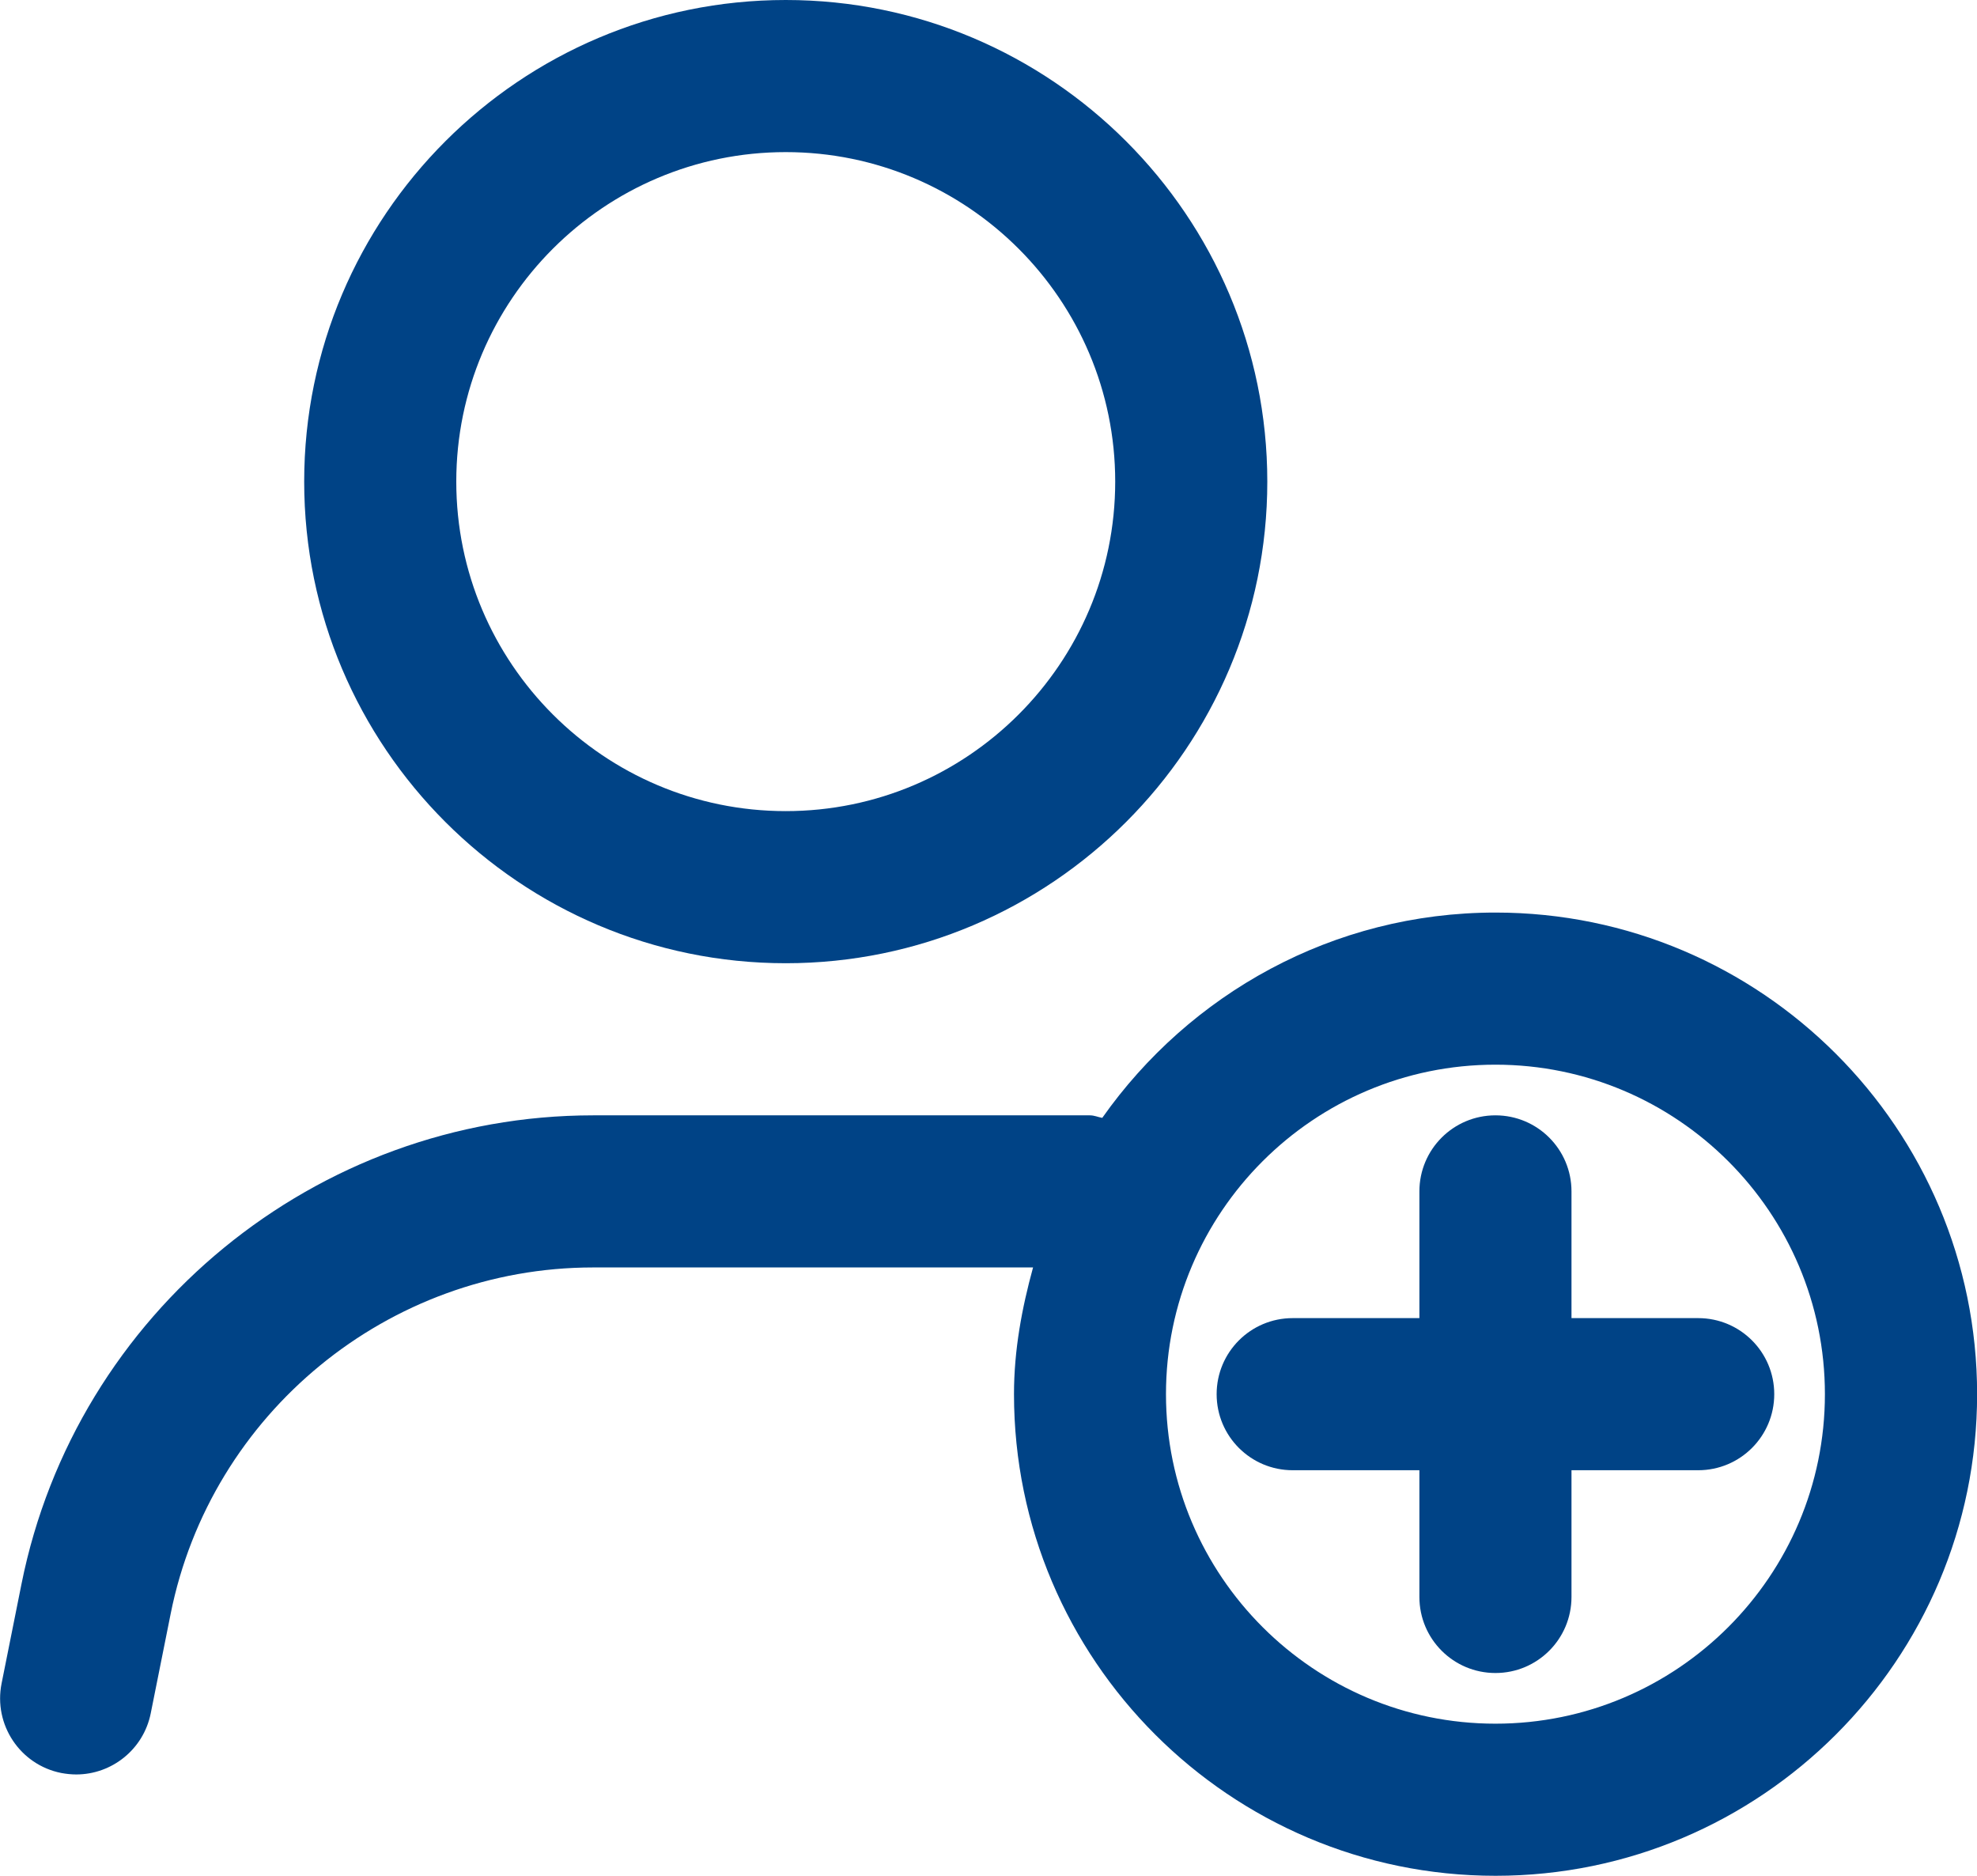 <?xml version="1.0" encoding="UTF-8"?>
<svg id="_圖層_1" data-name="圖層 1" xmlns="http://www.w3.org/2000/svg" viewBox="0 0 187.7 178.07">
  <defs>
    <style>
      .cls-1 {
        fill: #004386;
      }
    </style>
  </defs>
  <path class="cls-1" d="m74.6,91.44c25.21,0,45.72-20.51,45.72-45.72S99.81,0,74.6,0,28.88,20.51,28.88,45.72s20.51,45.72,45.72,45.72Zm0-77c17.25,0,31.28,14.03,31.28,31.28s-14.03,31.28-31.28,31.28-31.28-14.03-31.28-31.28,14.03-31.28,31.28-31.28Z"/>
  <path class="cls-1" d="m141.98,86.63c-15.44,0-29.05,7.74-37.33,19.49-.4-.07-.75-.24-1.17-.24h-47.17c-26.29,0-49.11,18.72-54.27,44.49l-1.89,9.44c-.78,3.91,1.75,7.72,5.66,8.5.48.09.96.14,1.43.14,3.37,0,6.38-2.37,7.07-5.8l1.89-9.44c3.81-19.06,20.68-32.89,40.11-32.89h41.77c-1.06,3.86-1.81,7.84-1.81,12.03,0,25.21,20.51,45.72,45.72,45.72s45.72-20.51,45.72-45.72-20.51-45.72-45.72-45.72Zm0,77c-17.25,0-31.28-14.03-31.28-31.28s14.03-31.28,31.28-31.28,31.28,14.03,31.28,31.28-14.03,31.28-31.28,31.28Z"/>
  <path class="cls-1" d="m149.2,125.13v-12.03c0-3.99-3.23-7.22-7.22-7.22s-7.22,3.23-7.22,7.22v12.03h-12.03c-3.99,0-7.22,3.23-7.22,7.22s3.23,7.22,7.22,7.22h12.03v12.03c0,3.99,3.23,7.22,7.22,7.22s7.22-3.23,7.22-7.22v-12.03h12.03c3.99,0,7.22-3.23,7.22-7.22s-3.23-7.22-7.22-7.22h-12.03Z"/>
</svg>